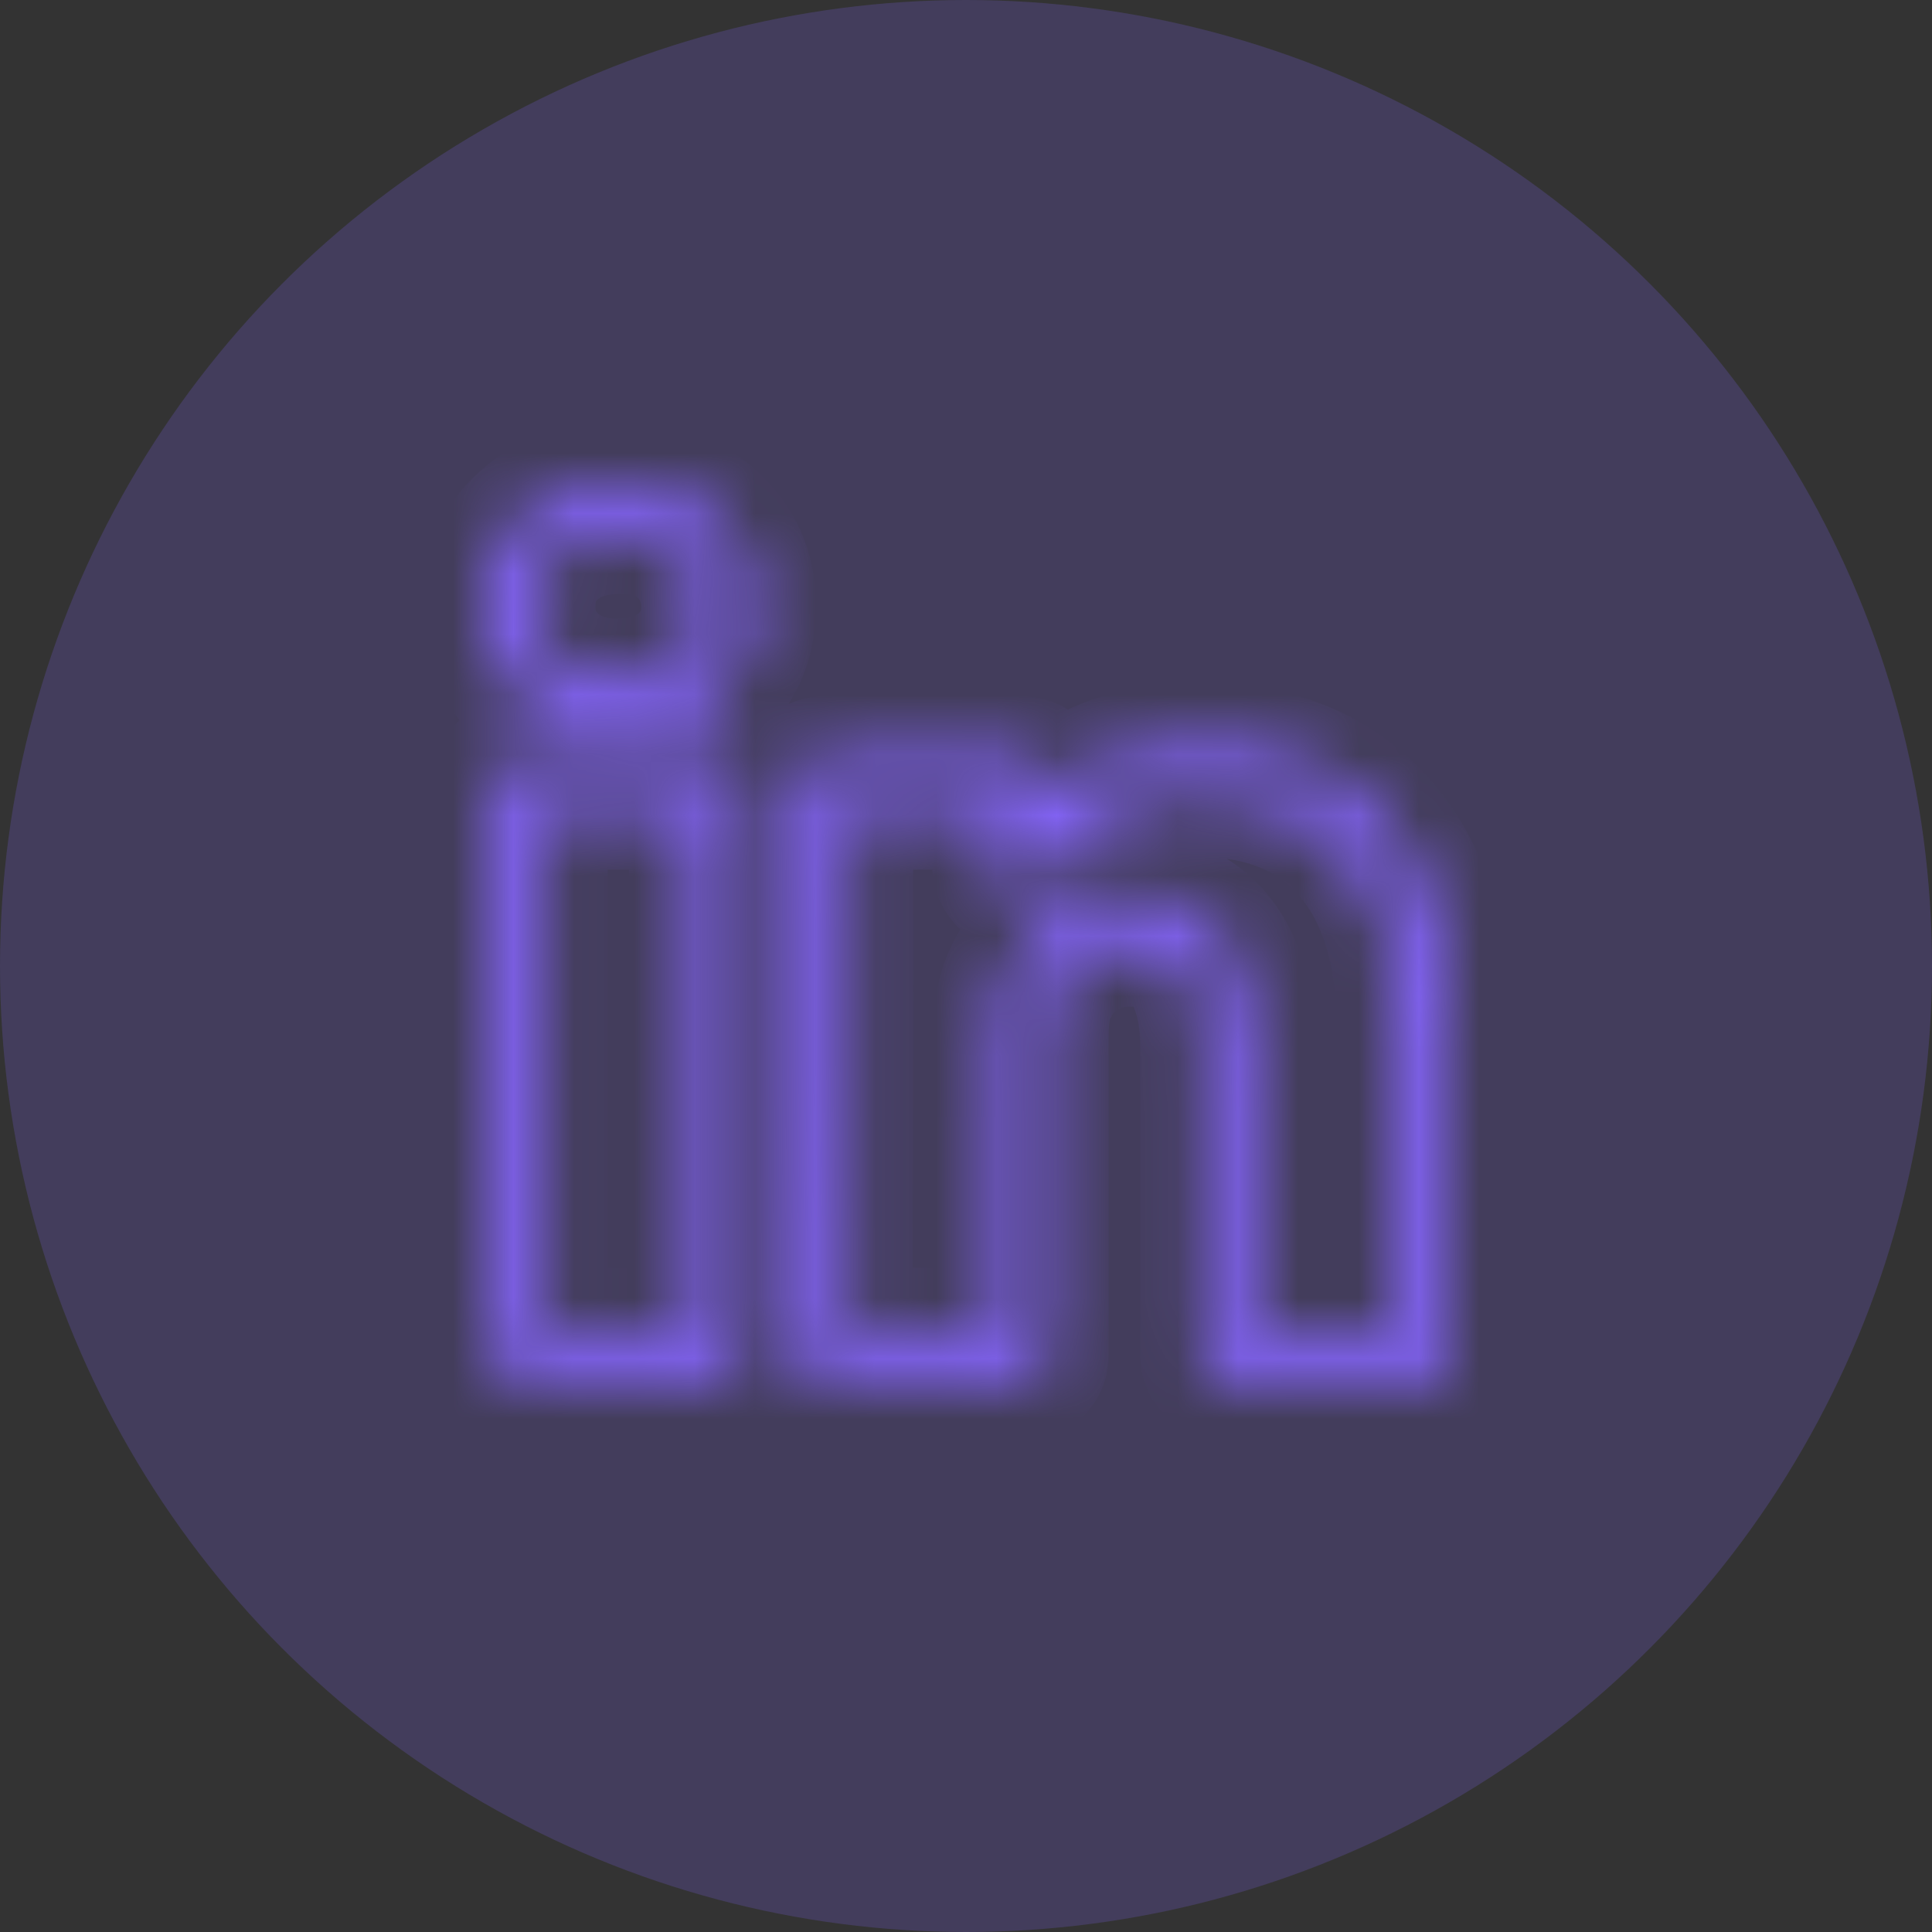 <svg width="32" height="32" viewBox="0 0 32 32" fill="none" xmlns="http://www.w3.org/2000/svg">
<rect x="0" y="0" width="32" height="32" fill="#333333" stroke="none"/>
<circle opacity="0.2" cx="16" cy="16" r="16" fill="#8665FE"/>
<mask id="path-2-inside-1" fill="white">
<path d="M23.594 22.839H20.344C20.229 22.839 20.13 22.801 20.047 22.725C19.963 22.65 19.922 22.556 19.922 22.445V17.378C19.922 17.045 19.888 16.763 19.82 16.531C19.753 16.299 19.674 16.128 19.586 16.017C19.497 15.906 19.385 15.818 19.25 15.752C19.115 15.687 19.013 15.651 18.945 15.646C18.878 15.641 18.792 15.639 18.688 15.639C18.438 15.639 18.213 15.699 18.016 15.82C17.818 15.941 17.68 16.06 17.602 16.176C17.523 16.292 17.458 16.41 17.406 16.531C17.385 16.592 17.367 16.675 17.352 16.781C17.336 16.887 17.328 17.01 17.328 17.151V22.445C17.328 22.556 17.287 22.652 17.203 22.733C17.12 22.814 17.021 22.854 16.906 22.854H13.656C13.604 22.854 13.552 22.844 13.5 22.824C13.448 22.803 13.401 22.773 13.359 22.733C13.276 22.652 13.24 22.556 13.25 22.445V21.054L13.258 19.647L13.266 18.014V14.822L13.258 13.642L13.25 12.992C13.24 12.881 13.276 12.782 13.359 12.697C13.443 12.611 13.542 12.568 13.656 12.568H16.906C16.969 12.568 17.026 12.578 17.078 12.598C17.13 12.618 17.174 12.646 17.211 12.681C17.247 12.717 17.276 12.76 17.297 12.81C17.318 12.861 17.328 12.916 17.328 12.976V13.203C17.995 12.629 18.833 12.341 19.844 12.341C21.146 12.341 22.164 12.755 22.898 13.582C23.633 14.408 24 15.553 24 17.015V22.445C24 22.496 23.99 22.546 23.969 22.597C23.948 22.647 23.919 22.69 23.883 22.725C23.846 22.761 23.802 22.788 23.75 22.808C23.698 22.829 23.646 22.839 23.594 22.839ZM20.75 22.037H23.172V17.015C23.172 15.785 22.883 14.835 22.305 14.164C21.727 13.493 20.906 13.158 19.844 13.158C18.76 13.158 17.917 13.592 17.312 14.459C17.26 14.65 17.13 14.746 16.922 14.746H16.891C16.734 14.746 16.615 14.676 16.531 14.534C16.469 14.434 16.458 14.328 16.5 14.217V13.37H14.078C14.099 14.489 14.099 17.378 14.078 22.037H16.5V17.151C16.5 16.758 16.547 16.45 16.641 16.229C16.713 16.057 16.802 15.898 16.906 15.752C17.01 15.606 17.128 15.475 17.258 15.359C17.388 15.243 17.529 15.147 17.68 15.071C17.831 14.996 17.992 14.935 18.164 14.89C18.336 14.845 18.51 14.822 18.688 14.822C19.125 14.822 19.497 14.923 19.805 15.124C20.112 15.326 20.346 15.616 20.508 15.994C20.669 16.372 20.75 16.834 20.75 17.378V22.037ZM11.859 22.839H8.609C8.495 22.839 8.396 22.801 8.312 22.725C8.229 22.65 8.188 22.556 8.188 22.445V12.976C8.188 12.866 8.229 12.77 8.312 12.689C8.396 12.608 8.495 12.568 8.609 12.568H11.859C11.974 12.568 12.073 12.608 12.156 12.689C12.24 12.77 12.281 12.866 12.281 12.976V22.445C12.281 22.516 12.263 22.582 12.227 22.642C12.19 22.703 12.138 22.75 12.07 22.786C12.003 22.821 11.932 22.839 11.859 22.839ZM9.031 22.037H11.453V13.37H9.031V22.037ZM10.234 12.084H10.219C9.573 12.084 9.042 11.89 8.625 11.502C8.208 11.114 8 10.624 8 10.034C8 9.445 8.214 8.958 8.641 8.575C9.068 8.192 9.609 8 10.266 8C10.901 8 11.427 8.189 11.844 8.567C12.26 8.945 12.474 9.432 12.484 10.027C12.484 10.622 12.273 11.114 11.852 11.502C11.43 11.89 10.891 12.084 10.234 12.084ZM10.266 8.802C9.839 8.802 9.492 8.915 9.227 9.142C8.961 9.369 8.828 9.669 8.828 10.042C8.828 10.405 8.958 10.703 9.219 10.934C9.479 11.166 9.812 11.282 10.219 11.282H10.234C10.516 11.282 10.763 11.229 10.977 11.123C11.19 11.018 11.357 10.871 11.477 10.685C11.596 10.498 11.656 10.284 11.656 10.042C11.646 9.669 11.516 9.369 11.266 9.142C11.016 8.915 10.682 8.802 10.266 8.802Z"/>
</mask>
<path d="M23.594 22.839H20.344C20.229 22.839 20.13 22.801 20.047 22.725C19.963 22.65 19.922 22.556 19.922 22.445V17.378C19.922 17.045 19.888 16.763 19.82 16.531C19.753 16.299 19.674 16.128 19.586 16.017C19.497 15.906 19.385 15.818 19.25 15.752C19.115 15.687 19.013 15.651 18.945 15.646C18.878 15.641 18.792 15.639 18.688 15.639C18.438 15.639 18.213 15.699 18.016 15.82C17.818 15.941 17.68 16.06 17.602 16.176C17.523 16.292 17.458 16.41 17.406 16.531C17.385 16.592 17.367 16.675 17.352 16.781C17.336 16.887 17.328 17.01 17.328 17.151V22.445C17.328 22.556 17.287 22.652 17.203 22.733C17.12 22.814 17.021 22.854 16.906 22.854H13.656C13.604 22.854 13.552 22.844 13.5 22.824C13.448 22.803 13.401 22.773 13.359 22.733C13.276 22.652 13.24 22.556 13.25 22.445V21.054L13.258 19.647L13.266 18.014V14.822L13.258 13.642L13.25 12.992C13.24 12.881 13.276 12.782 13.359 12.697C13.443 12.611 13.542 12.568 13.656 12.568H16.906C16.969 12.568 17.026 12.578 17.078 12.598C17.13 12.618 17.174 12.646 17.211 12.681C17.247 12.717 17.276 12.76 17.297 12.81C17.318 12.861 17.328 12.916 17.328 12.976V13.203C17.995 12.629 18.833 12.341 19.844 12.341C21.146 12.341 22.164 12.755 22.898 13.582C23.633 14.408 24 15.553 24 17.015V22.445C24 22.496 23.99 22.546 23.969 22.597C23.948 22.647 23.919 22.69 23.883 22.725C23.846 22.761 23.802 22.788 23.75 22.808C23.698 22.829 23.646 22.839 23.594 22.839ZM20.75 22.037H23.172V17.015C23.172 15.785 22.883 14.835 22.305 14.164C21.727 13.493 20.906 13.158 19.844 13.158C18.76 13.158 17.917 13.592 17.312 14.459C17.26 14.65 17.13 14.746 16.922 14.746H16.891C16.734 14.746 16.615 14.676 16.531 14.534C16.469 14.434 16.458 14.328 16.5 14.217V13.37H14.078C14.099 14.489 14.099 17.378 14.078 22.037H16.5V17.151C16.5 16.758 16.547 16.45 16.641 16.229C16.713 16.057 16.802 15.898 16.906 15.752C17.01 15.606 17.128 15.475 17.258 15.359C17.388 15.243 17.529 15.147 17.68 15.071C17.831 14.996 17.992 14.935 18.164 14.89C18.336 14.845 18.51 14.822 18.688 14.822C19.125 14.822 19.497 14.923 19.805 15.124C20.112 15.326 20.346 15.616 20.508 15.994C20.669 16.372 20.75 16.834 20.75 17.378V22.037ZM11.859 22.839H8.609C8.495 22.839 8.396 22.801 8.312 22.725C8.229 22.65 8.188 22.556 8.188 22.445V12.976C8.188 12.866 8.229 12.77 8.312 12.689C8.396 12.608 8.495 12.568 8.609 12.568H11.859C11.974 12.568 12.073 12.608 12.156 12.689C12.24 12.77 12.281 12.866 12.281 12.976V22.445C12.281 22.516 12.263 22.582 12.227 22.642C12.19 22.703 12.138 22.75 12.07 22.786C12.003 22.821 11.932 22.839 11.859 22.839ZM9.031 22.037H11.453V13.37H9.031V22.037ZM10.234 12.084H10.219C9.573 12.084 9.042 11.89 8.625 11.502C8.208 11.114 8 10.624 8 10.034C8 9.445 8.214 8.958 8.641 8.575C9.068 8.192 9.609 8 10.266 8C10.901 8 11.427 8.189 11.844 8.567C12.26 8.945 12.474 9.432 12.484 10.027C12.484 10.622 12.273 11.114 11.852 11.502C11.43 11.89 10.891 12.084 10.234 12.084ZM10.266 8.802C9.839 8.802 9.492 8.915 9.227 9.142C8.961 9.369 8.828 9.669 8.828 10.042C8.828 10.405 8.958 10.703 9.219 10.934C9.479 11.166 9.812 11.282 10.219 11.282H10.234C10.516 11.282 10.763 11.229 10.977 11.123C11.19 11.018 11.357 10.871 11.477 10.685C11.596 10.498 11.656 10.284 11.656 10.042C11.646 9.669 11.516 9.369 11.266 9.142C11.016 8.915 10.682 8.802 10.266 8.802Z" fill="#FEFEFE" stroke="#8665FE" stroke-width="2.07" mask="url(#path-2-inside-1)"/>
</svg>
